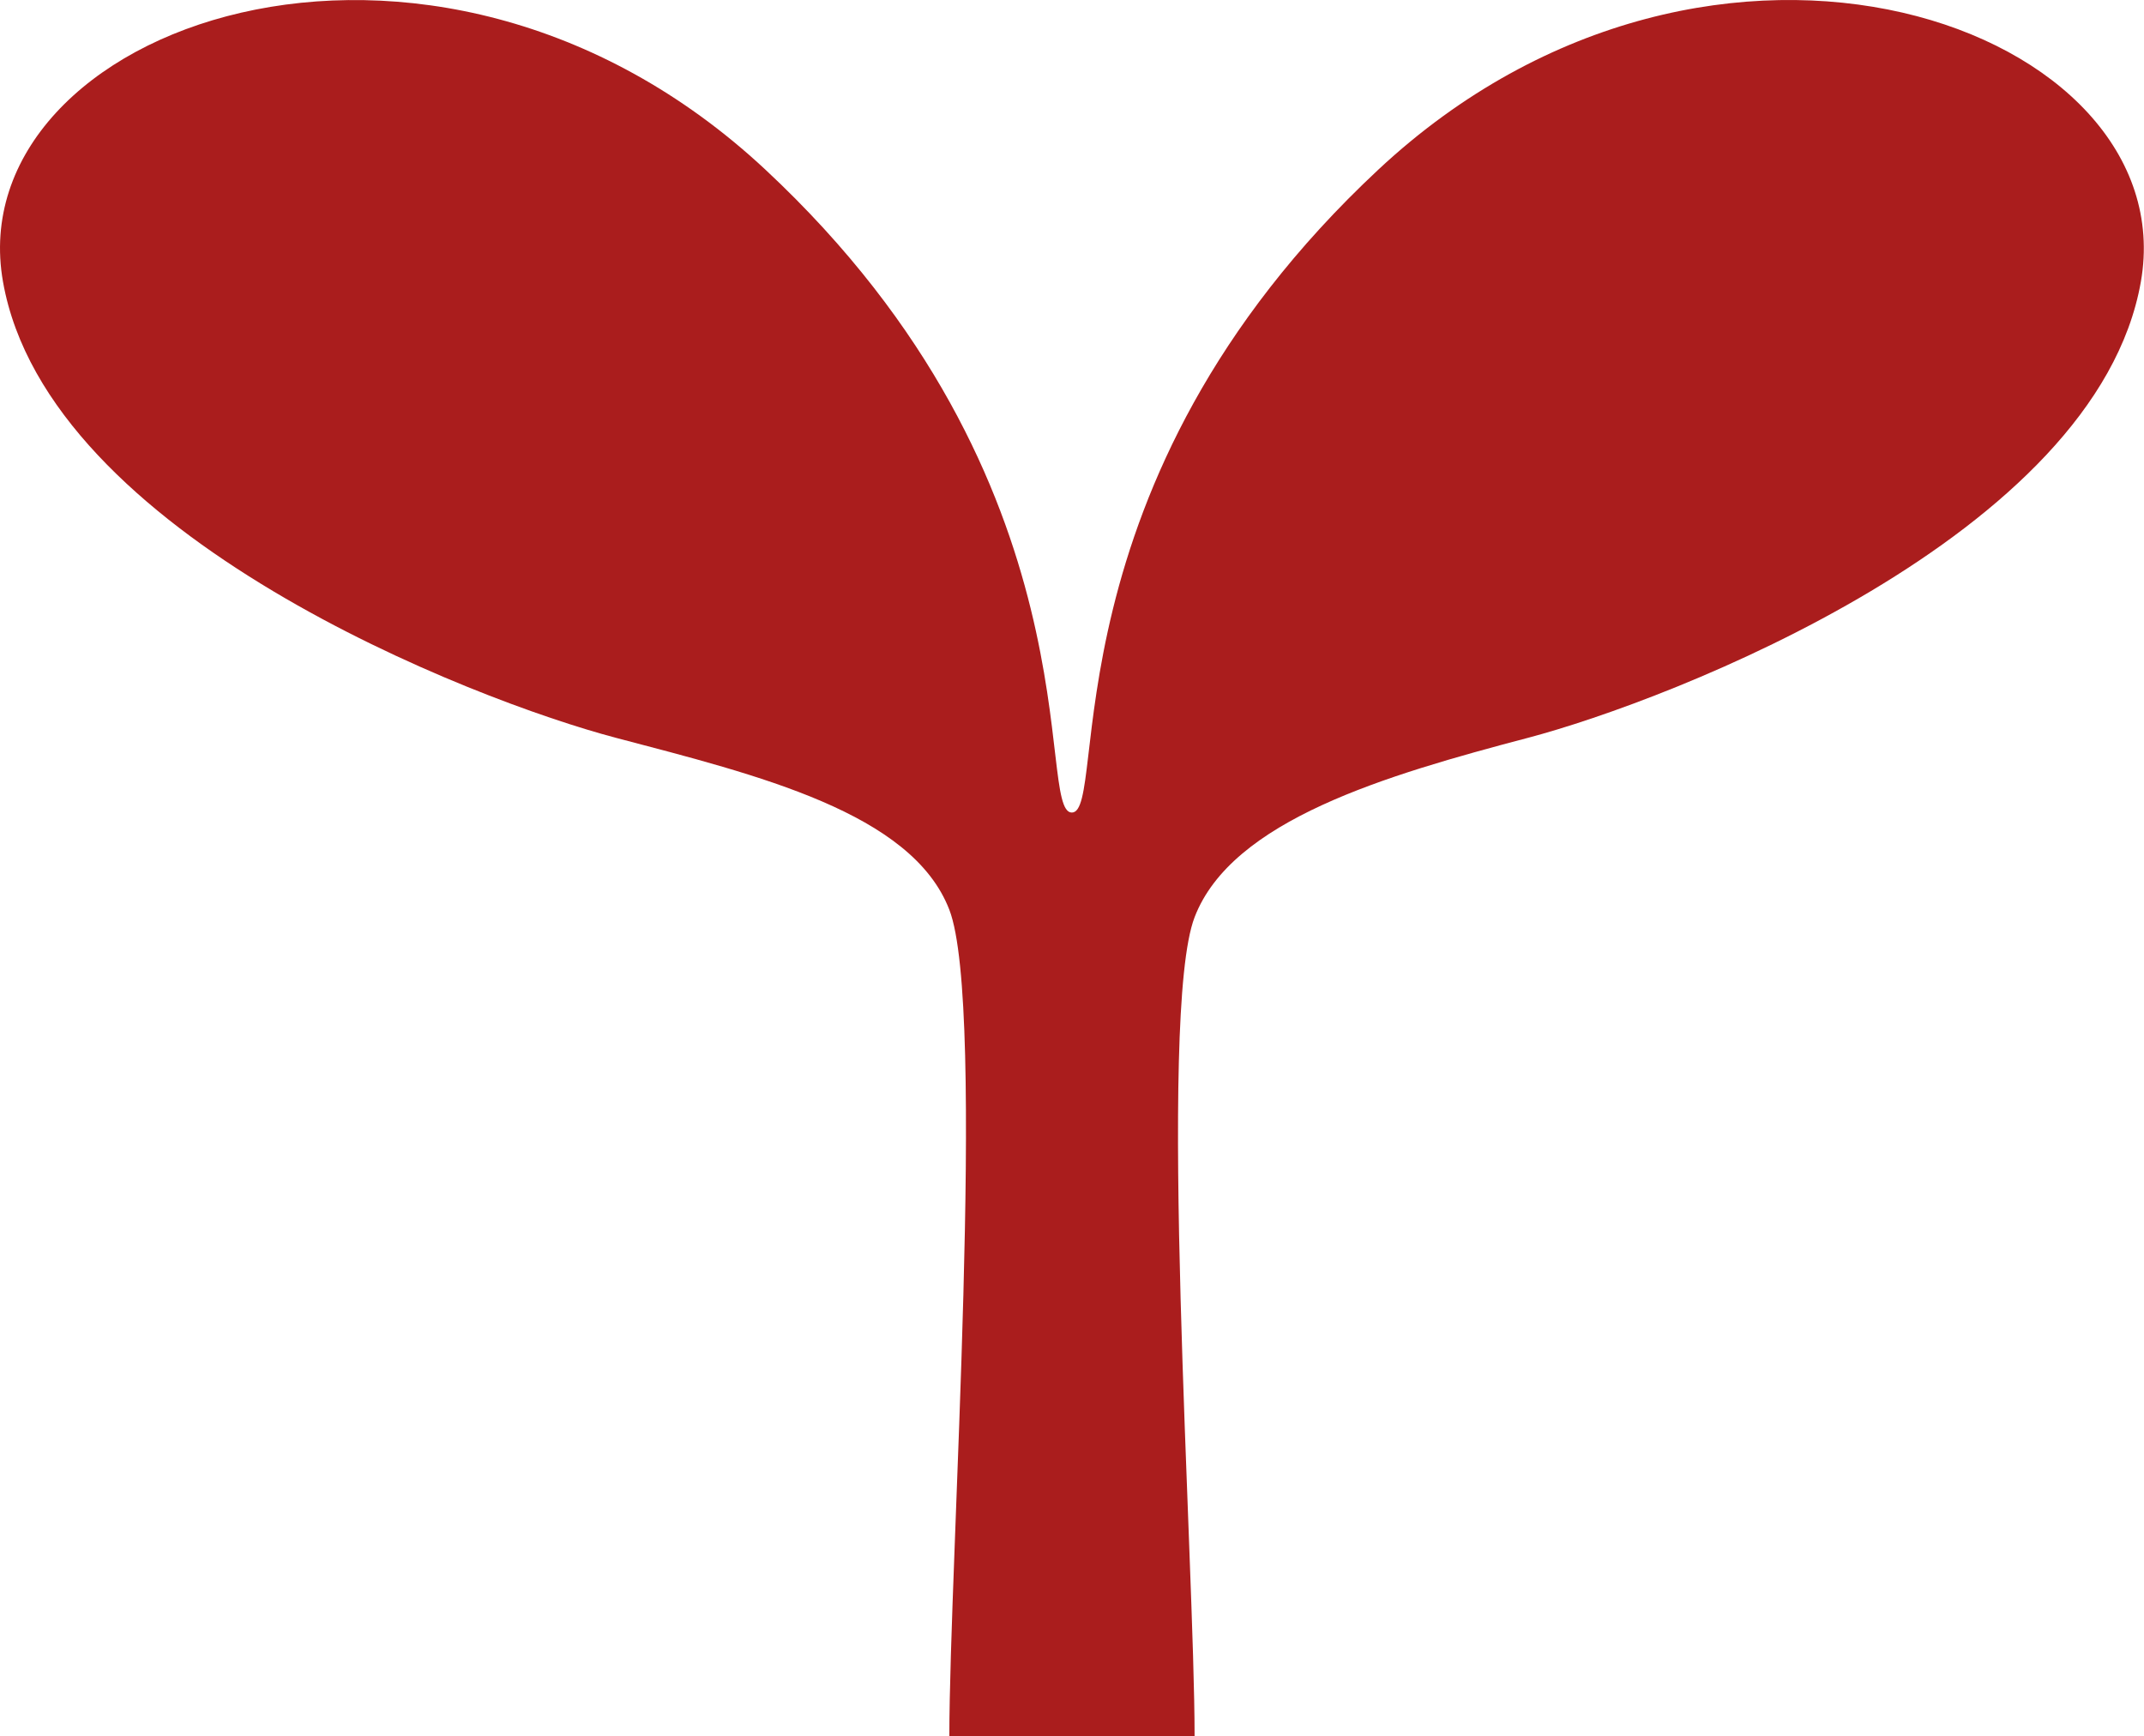 <svg id="新芽のアイコン" xmlns="http://www.w3.org/2000/svg" width="62.894" height="50.919" viewBox="0 0 62.894 50.919">
  <path id="パス_44956" data-name="パス 44956" d="M35.041,99.66c0-5.046-1.094-21.165,0-24.015s5.614-4.165,9.781-5.263S61.488,64.461,62.8,57.006s-12.5-12.5-22.368-3.29-7.894,18.858-8.992,18.858.879-9.651-8.99-18.858S-1.231,49.551.086,57.006,13.9,69.286,18.066,70.382s8.683,2.192,9.781,5.044,0,19.188,0,24.234h7.194Z" transform="translate(0.002 -48.741)" fill="#aa1d1d"/>
</svg>

